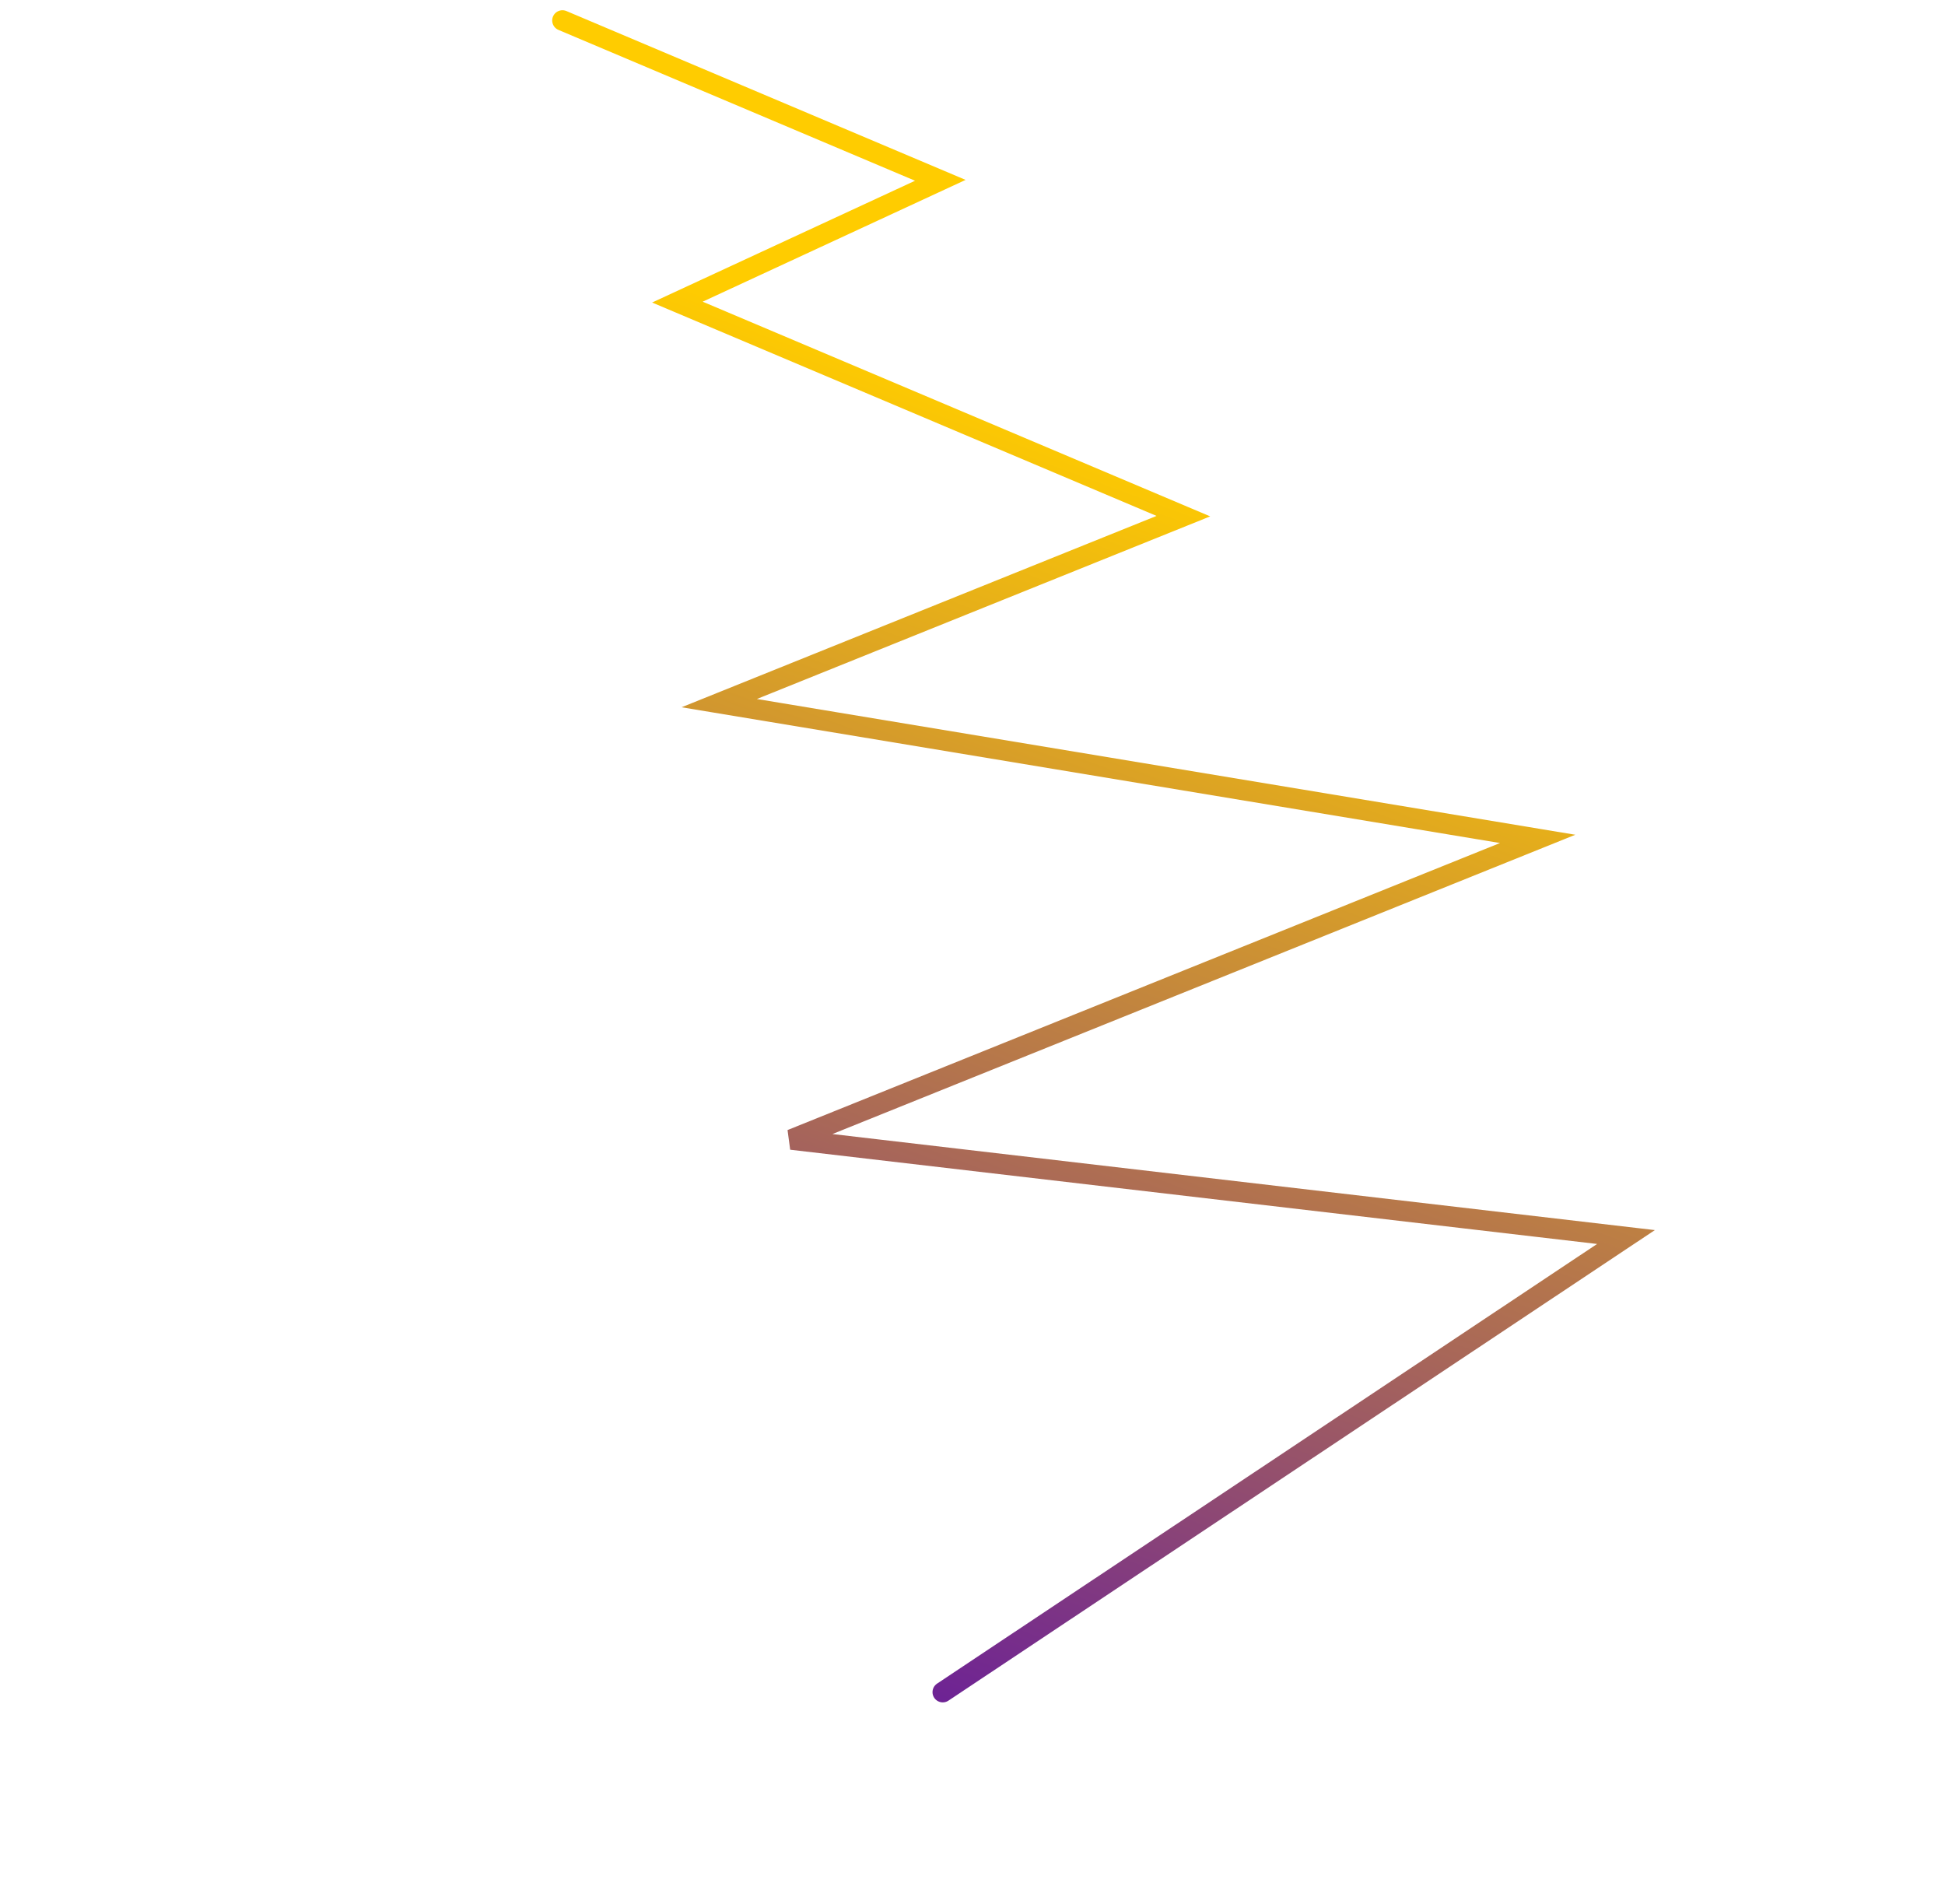 <?xml version="1.0" encoding="UTF-8"?> <svg xmlns="http://www.w3.org/2000/svg" width="95" height="93" viewBox="0 0 95 93" fill="none"> <path d="M27.471 1L45.928 8.806L33.086 14.754L57.799 25.207L35.129 34.339L75.104 40.969L38.653 55.652L79.418 60.413L46.047 82.639" stroke="url(#paint0_linear)" stroke-linecap="round"></path> <defs> <linearGradient id="paint0_linear" x1="24.62" y1="83.878" x2="48.523" y2="19.196" gradientUnits="userSpaceOnUse"> <stop stop-color="#5A0CA8"></stop> <stop offset="1" stop-color="#FFCC00"></stop> </linearGradient> </defs> </svg> 
